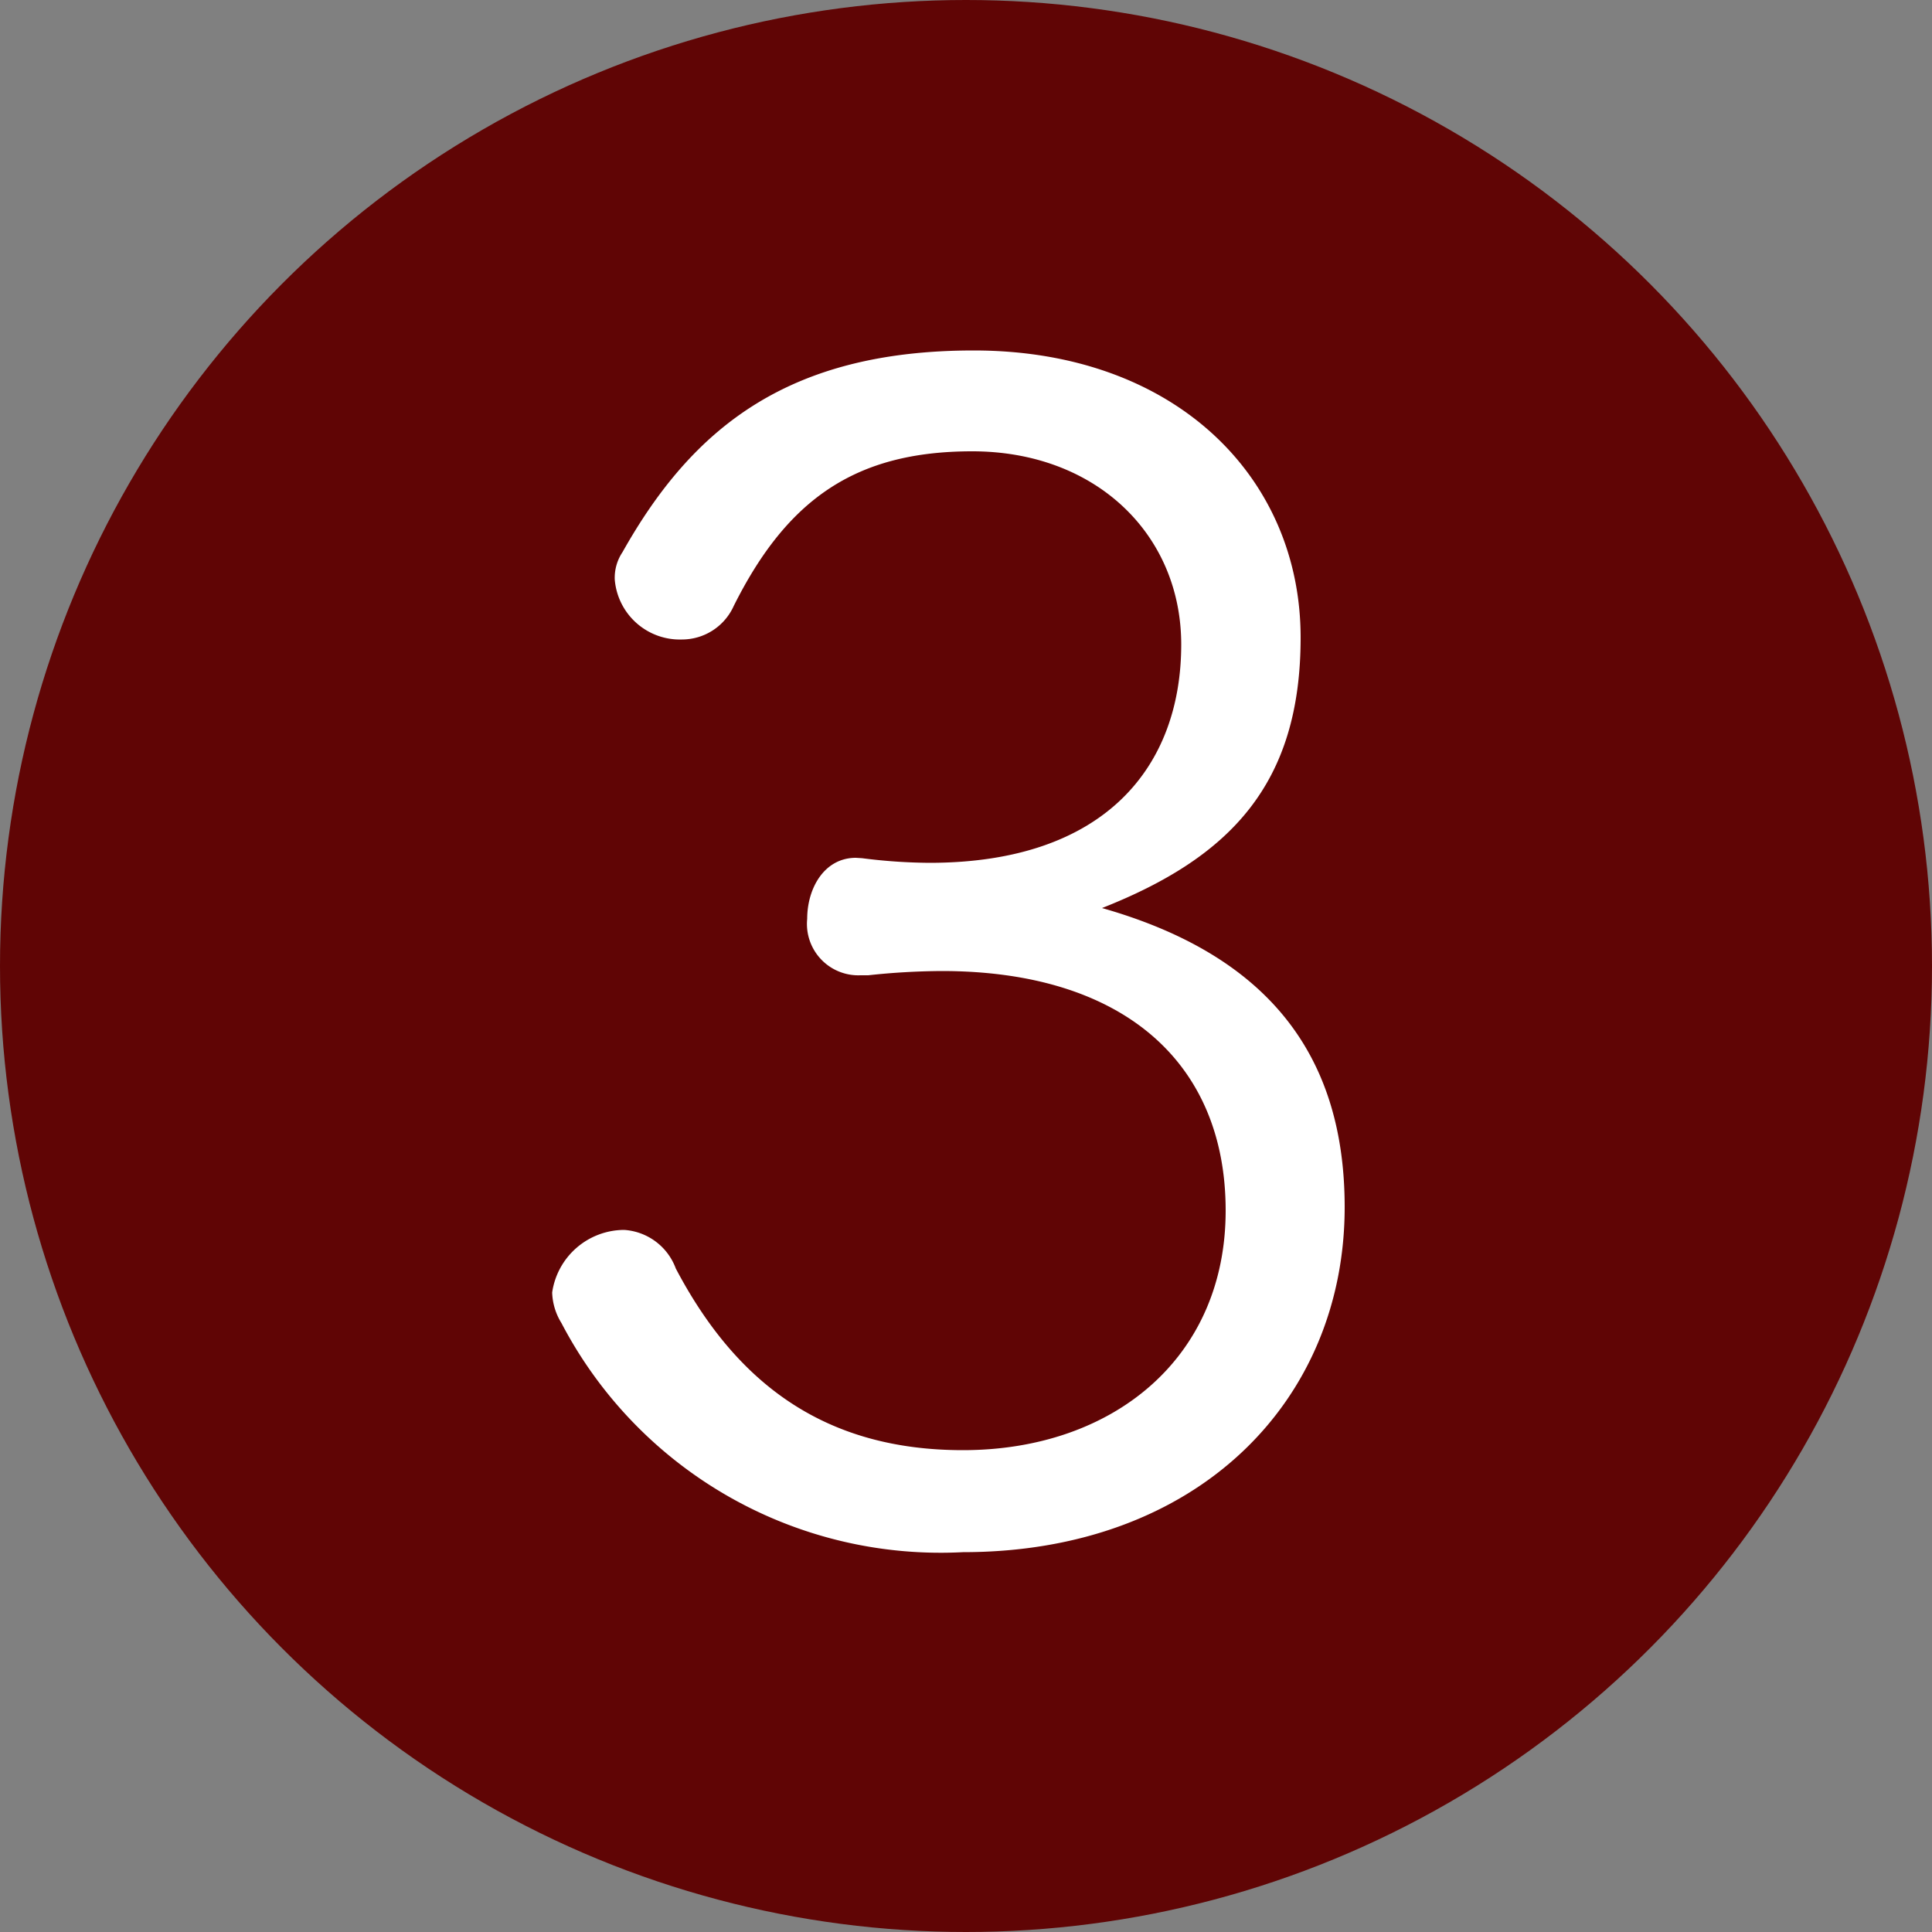 <svg id="レイヤー_1" data-name="レイヤー 1" xmlns="http://www.w3.org/2000/svg" viewBox="0 0 50 50"><rect x="0" y="0" width="50" height="50" fill="#808080" stroke="none"/><defs><style>.cls-1{fill:#600505;}.cls-2{fill:#fff;}</style></defs><title>num_03</title><circle class="cls-1" cx="25" cy="25" r="25"/><path class="cls-2" d="M22.31,22.21a14.27,14.27,0,0,0,1.74.12c4.59,0,6.52-2.53,6.52-5.65,0-2.85-2.21-5-5.41-5-3,0-4.78,1.22-6.17,4a1.47,1.47,0,0,1-1.34.87A1.69,1.69,0,0,1,15.91,15a1.19,1.19,0,0,1,.2-.71c1.82-3.24,4.31-5.22,9.09-5.22,5.21,0,8.46,3.28,8.46,7.43,0,3.79-1.82,5.69-5.14,7,4.15,1.18,6.28,3.67,6.28,7.74,0,5-3.79,8.93-9.88,8.93a11.07,11.07,0,0,1-10.39-5.93,1.59,1.59,0,0,1-.24-.79,1.89,1.89,0,0,1,1.86-1.62,1.53,1.53,0,0,1,1.34,1c1.58,3,3.88,4.7,7.43,4.7,3.87,0,6.8-2.37,6.8-6.2s-2.65-6.2-7.35-6.2a18.49,18.49,0,0,0-1.9.11h-.2a1.33,1.33,0,0,1-1.38-1.46c0-.79.44-1.58,1.26-1.58Z"/></svg>